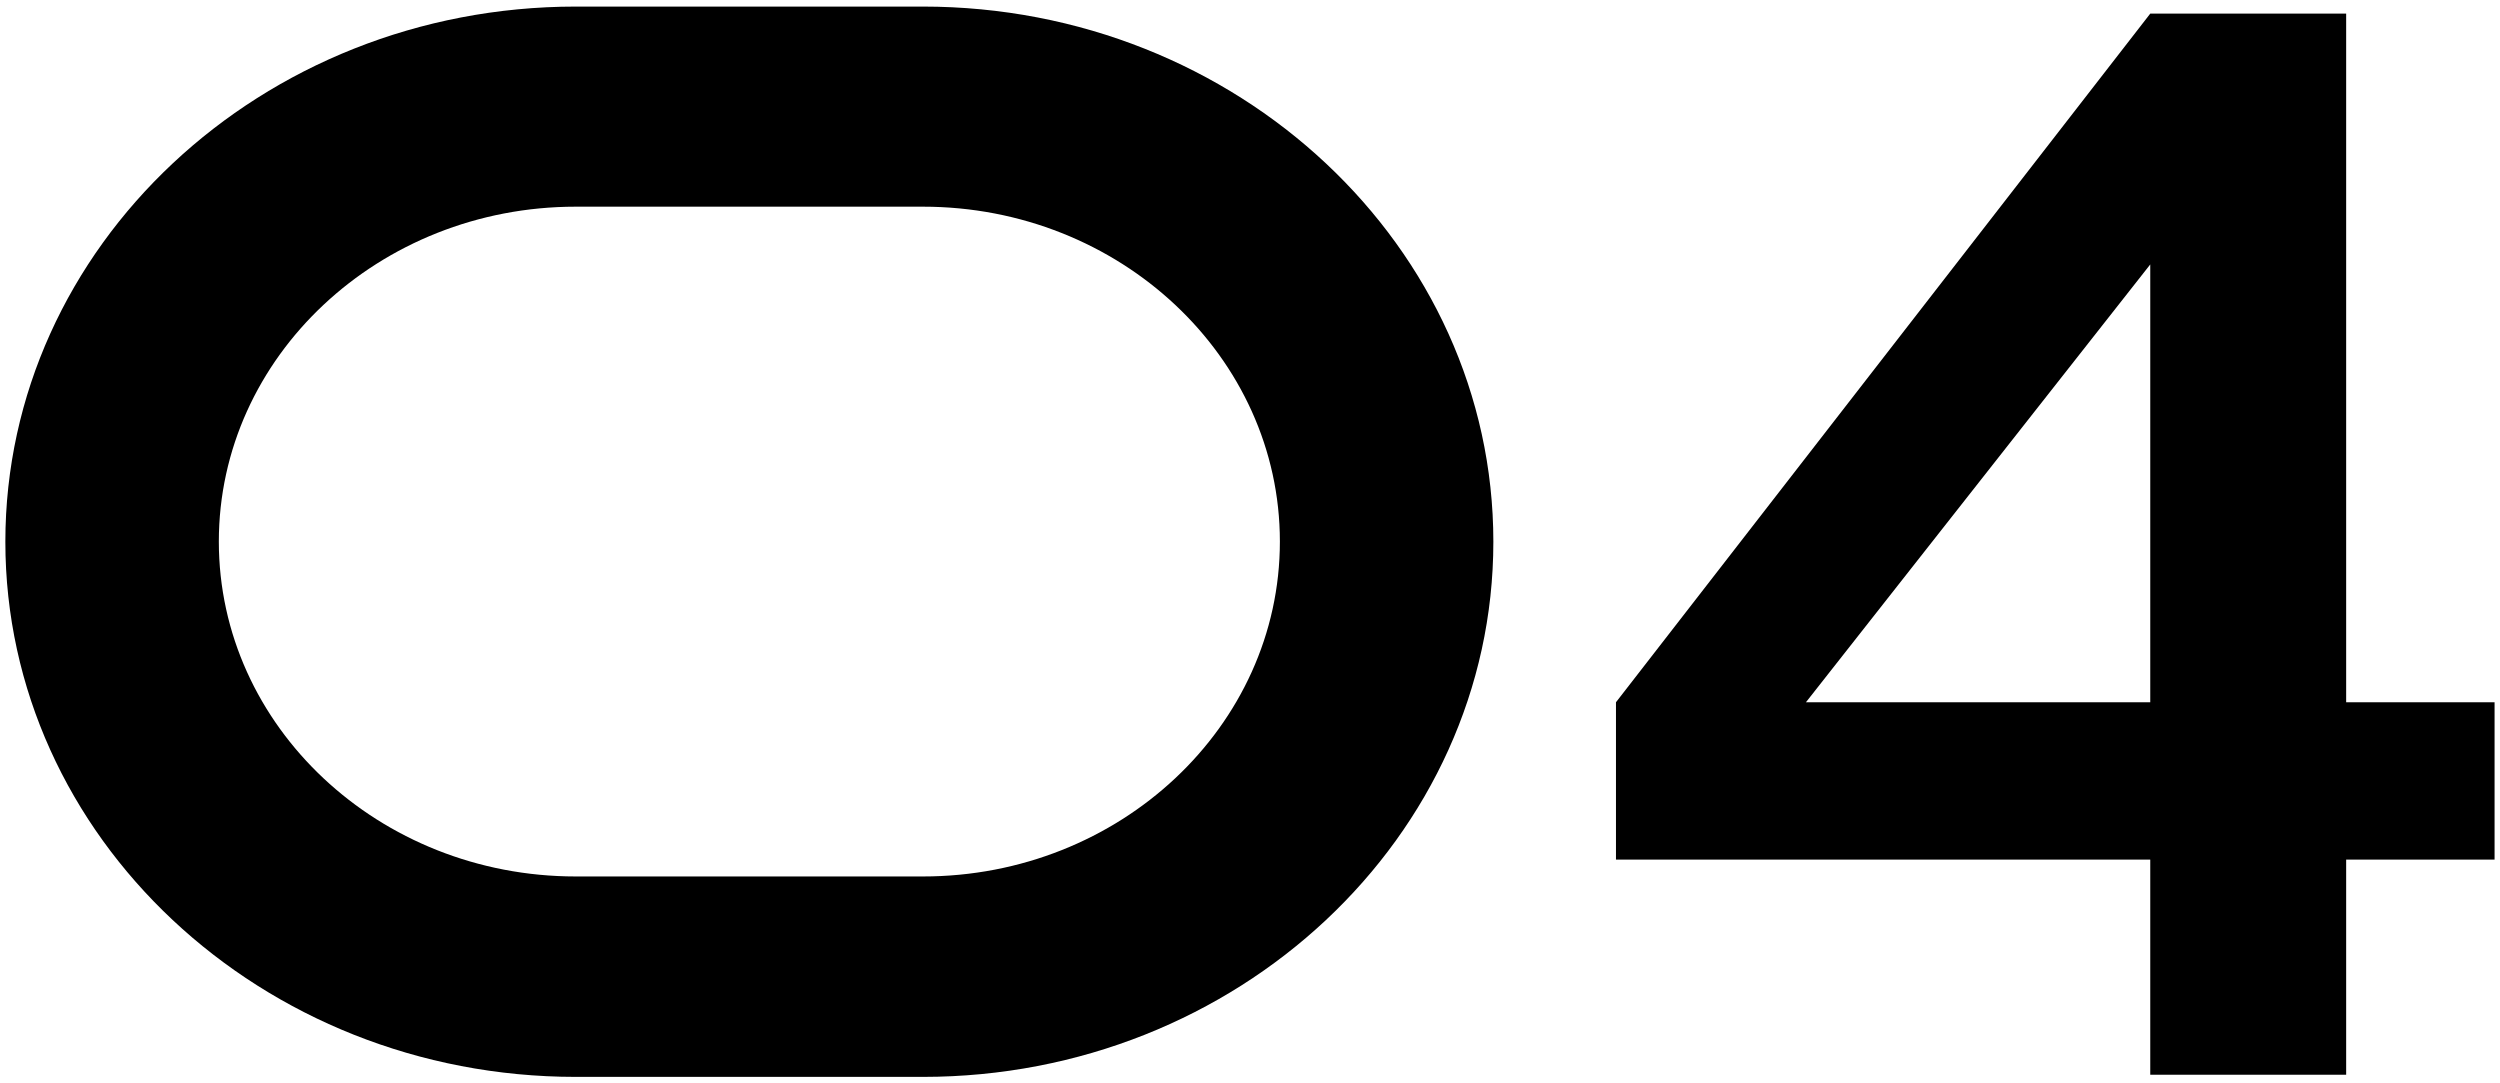 <?xml version="1.0" encoding="UTF-8"?> <svg xmlns="http://www.w3.org/2000/svg" width="321" height="139" viewBox="0 0 321 139" fill="none"><path d="M301.247 138H276.093V110.369H207.491V90.169L276.093 1.749H301.247V90.169H320.303V110.369H301.247V138ZM276.093 33.954L231.883 90.169H276.093V33.954Z" fill="black"></path><path d="M118.499 0.844H73.936C33.545 0.844 0.688 31.667 0.688 69.558C0.688 107.449 33.545 138.273 73.936 138.273H118.499C158.868 138.273 191.747 107.449 191.747 69.558C191.747 31.667 158.868 0.844 118.499 0.844ZM118.499 112.538H73.936C48.656 112.538 28.098 93.253 28.098 69.538C28.098 45.822 48.656 26.537 73.936 26.537H118.499C143.779 26.537 164.337 45.822 164.337 69.538C164.337 93.253 143.779 112.538 118.499 112.538Z" fill="black"></path></svg> 